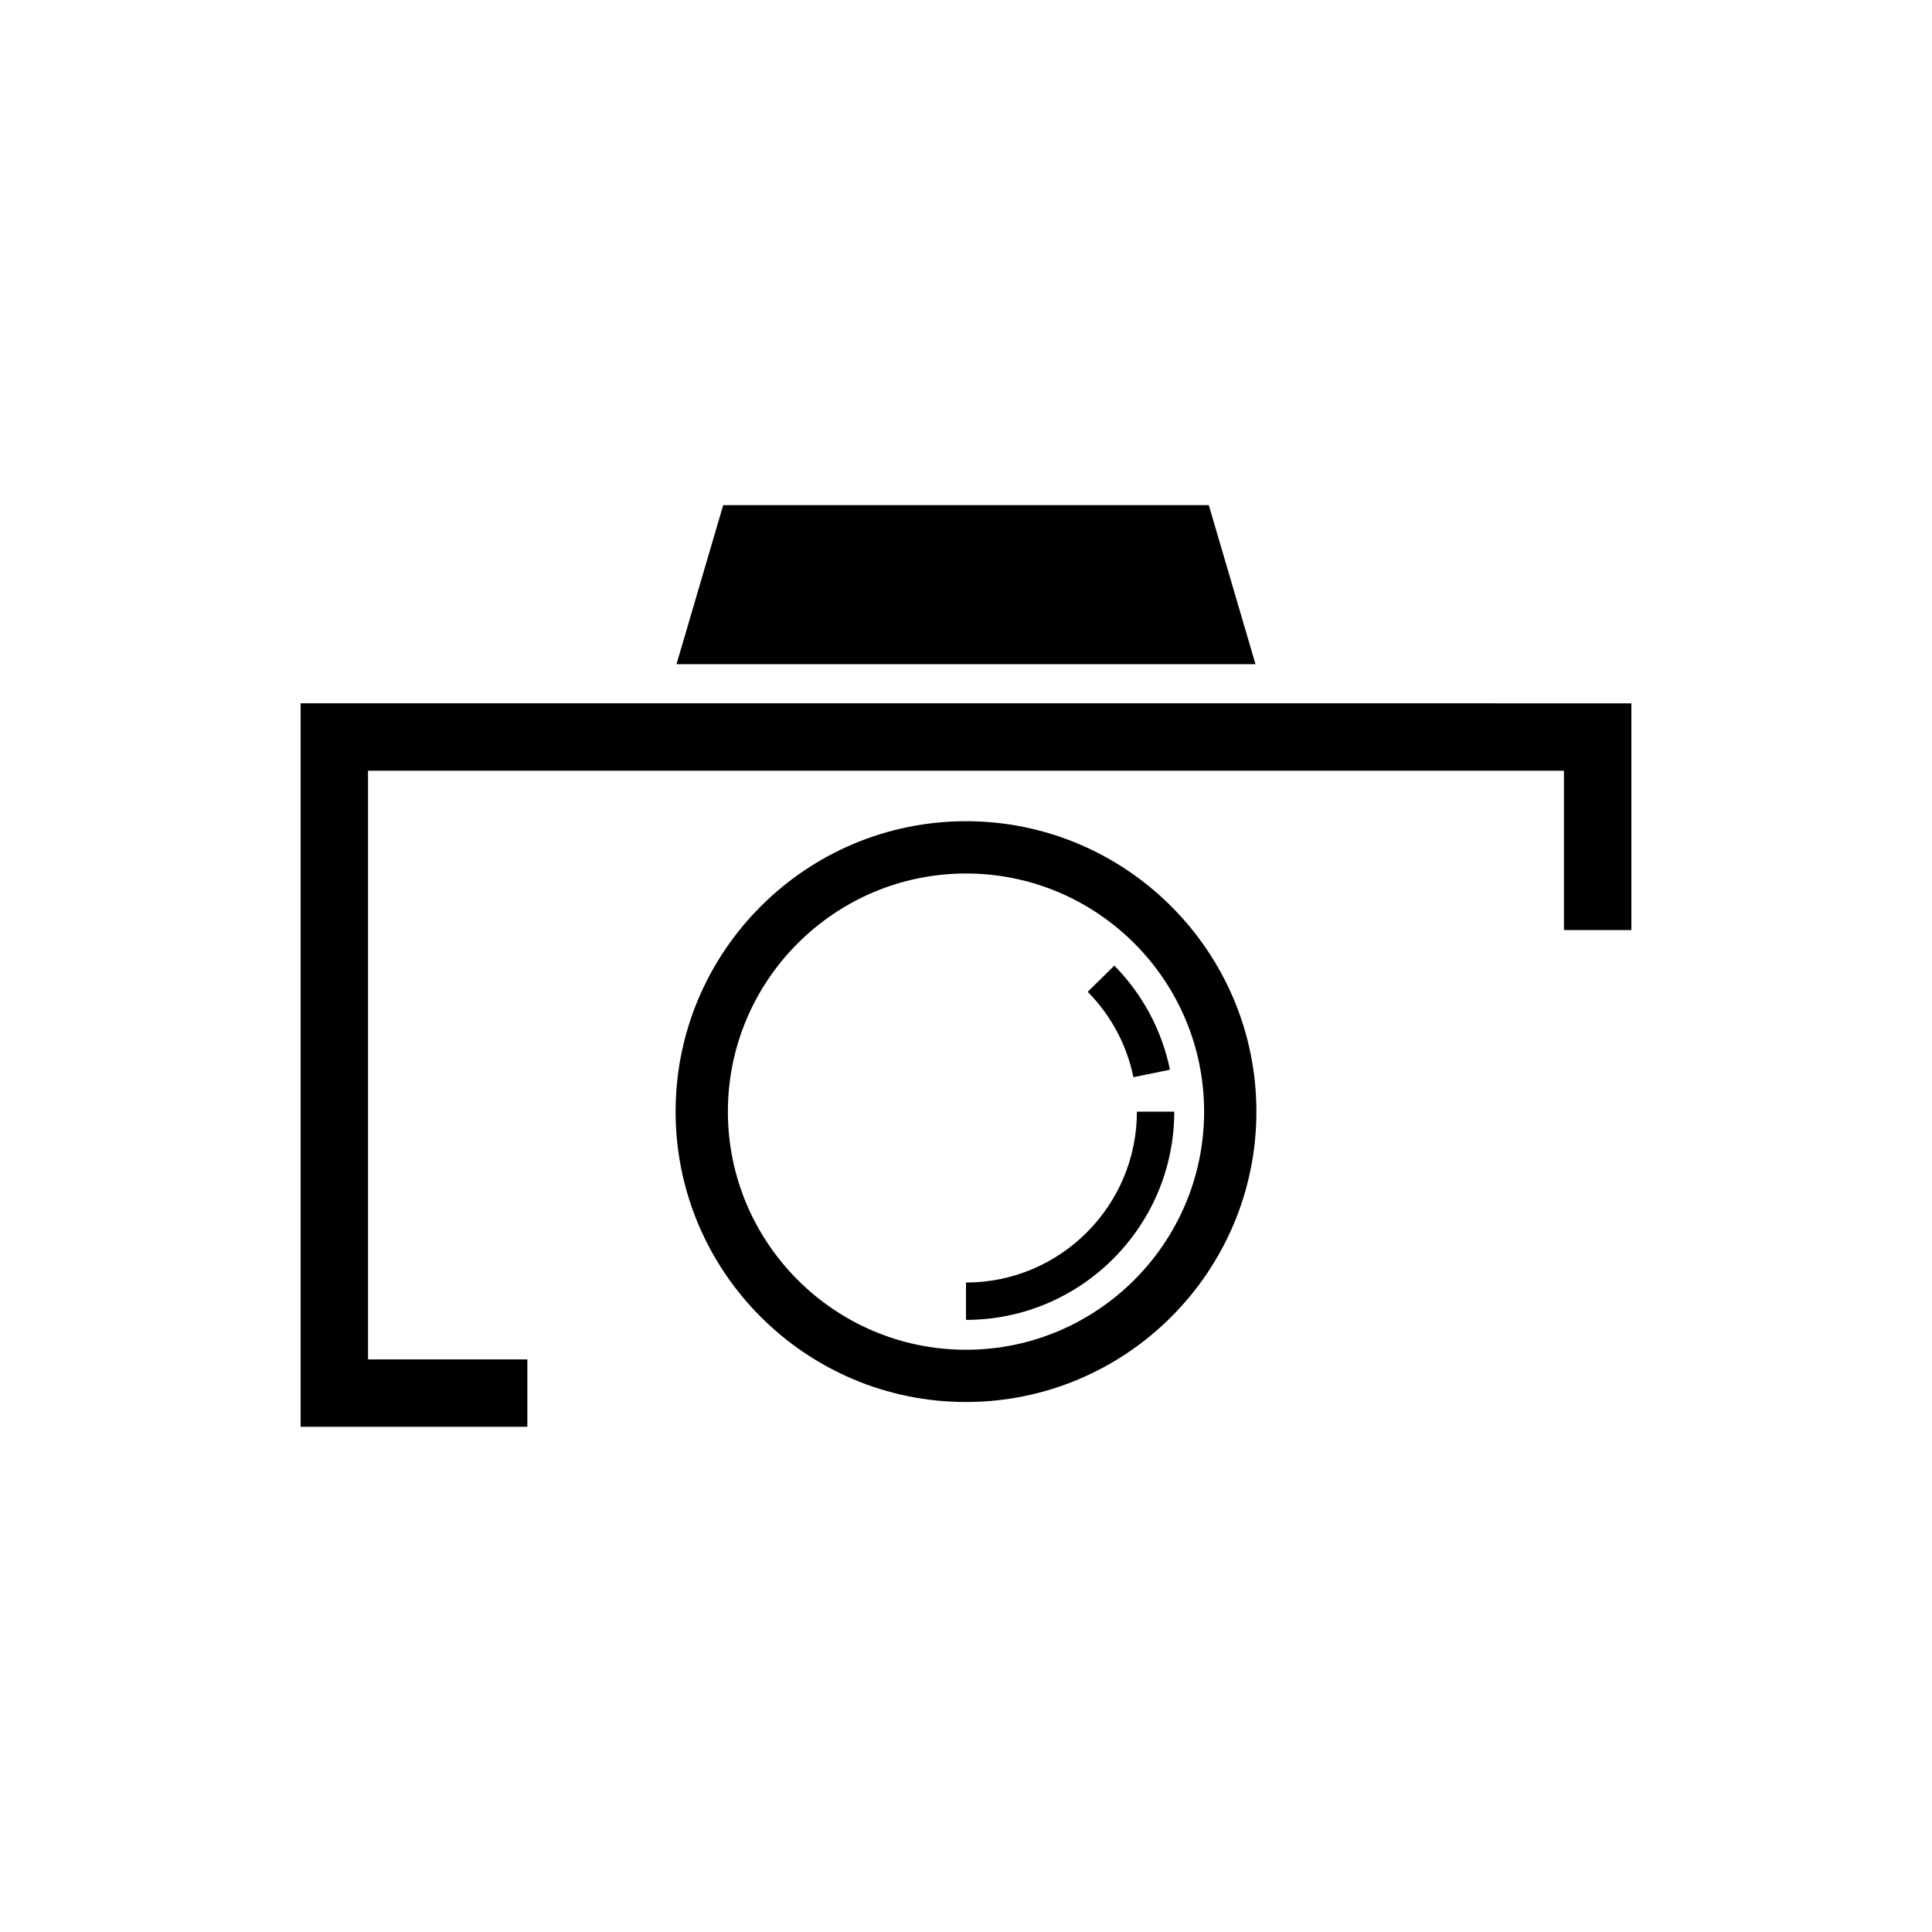 <?xml version="1.0" encoding="UTF-8"?>
<!-- Uploaded to: SVG Repo, www.svgrepo.com, Generator: SVG Repo Mixer Tools -->
<svg fill="#000000" width="800px" height="800px" version="1.1" viewBox="144 144 512 512" xmlns="http://www.w3.org/2000/svg">
 <path d="m476.72 320.02-12.375-42.148h-128.69l-12.375 42.148zm-76.719 41.609c-42.438 0-76.961 34.52-76.961 76.961 0 42.438 34.52 76.957 76.961 76.957 42.438 0 76.957-34.52 76.957-76.957 0.004-42.438-34.523-76.961-76.957-76.961zm0 140.07c-34.797 0-63.102-28.309-63.102-63.102-0.004-34.797 28.309-63.109 63.102-63.109s63.102 28.309 63.102 63.102c0 34.797-28.305 63.109-63.102 63.109zm0-17.812v9.895c30.43 0 55.188-24.758 55.188-55.188h-9.898c0 24.969-20.312 45.293-45.289 45.293zm32.262-77.051c6.168 6.266 10.359 14.098 12.105 22.637l9.688-1.988c-2.137-10.414-7.238-19.957-14.75-27.59zm83.984-76.449h-292.58v191.73h60.086v-17.863h-42.223l-0.004-156h316.93v42.223h17.875v-60.086z"/>
</svg>